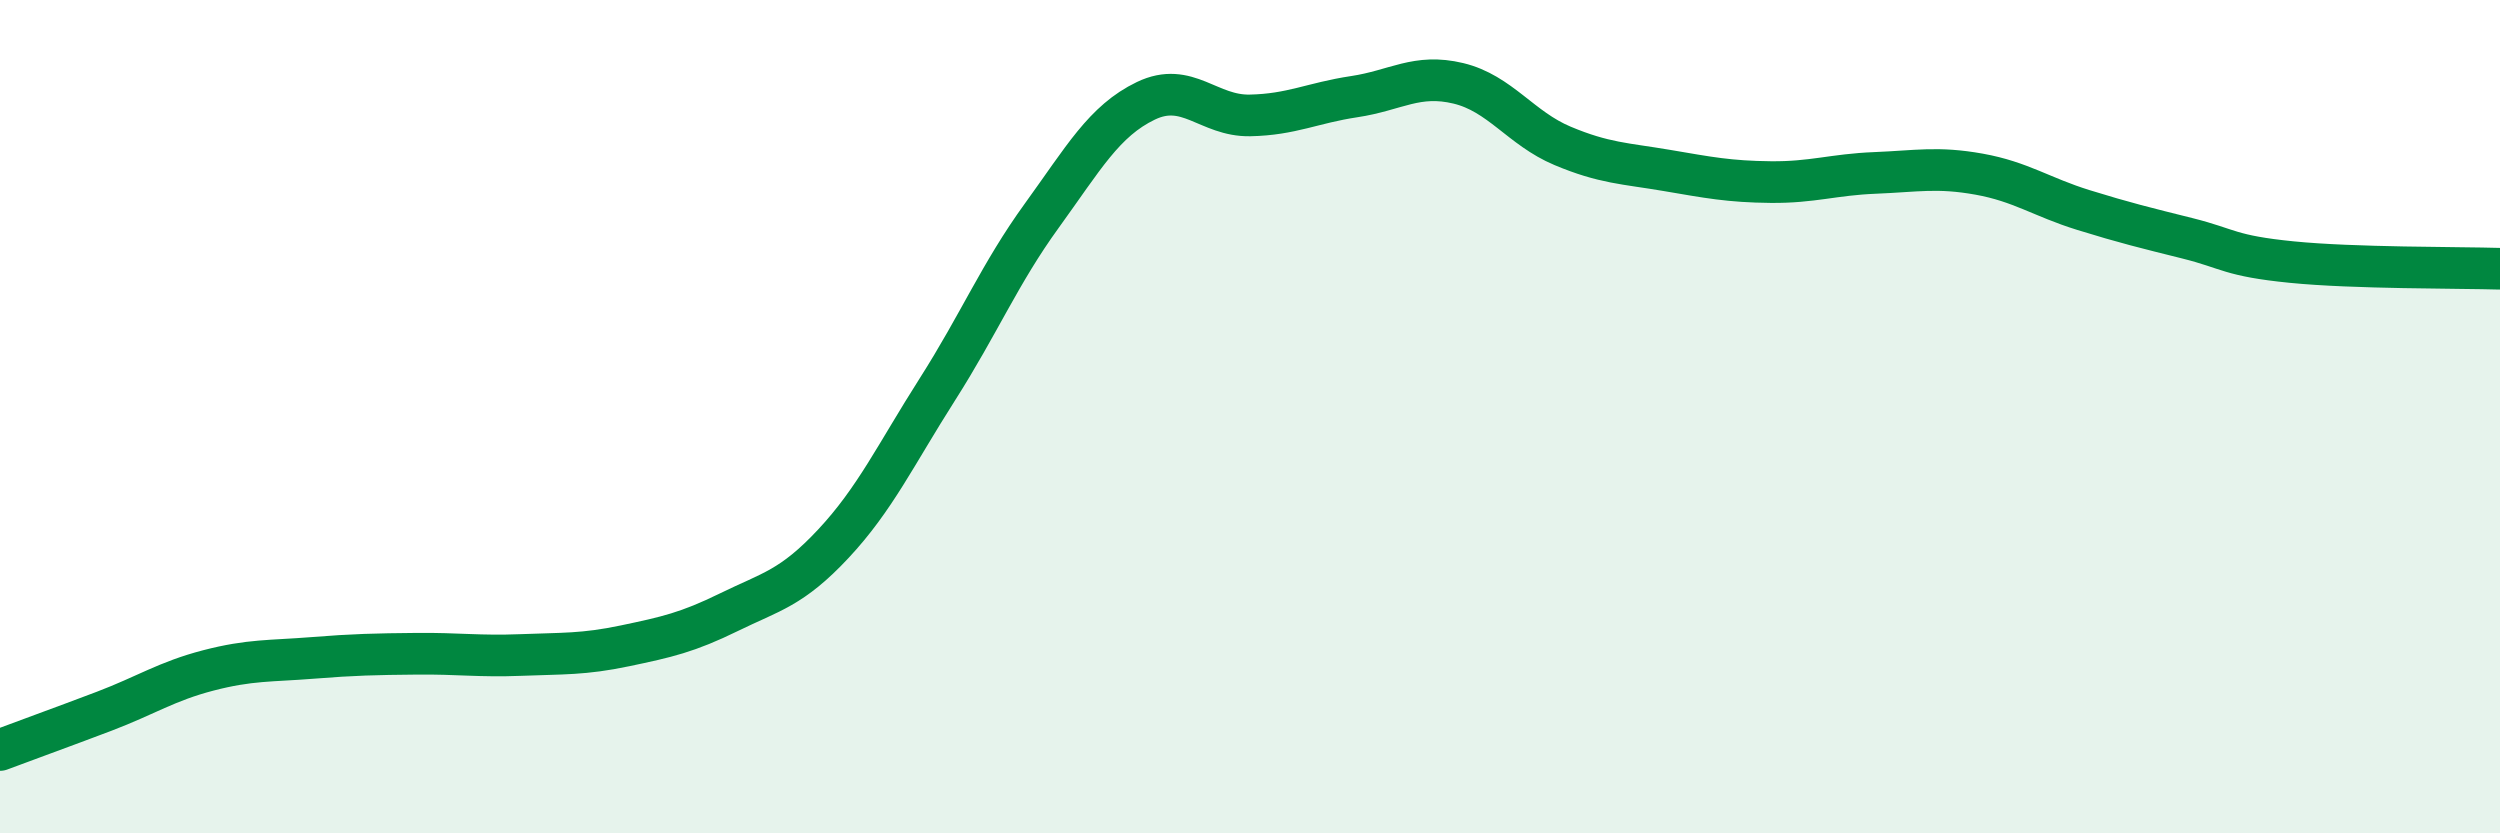 
    <svg width="60" height="20" viewBox="0 0 60 20" xmlns="http://www.w3.org/2000/svg">
      <path
        d="M 0,18 C 0.5,17.81 1.5,17.45 2.5,17.07 C 3.5,16.69 4,16.35 5,16.09 C 6,15.83 6.5,15.87 7.5,15.79 C 8.5,15.71 9,15.7 10,15.69 C 11,15.68 11.5,15.76 12.5,15.72 C 13.5,15.68 14,15.71 15,15.5 C 16,15.29 16.5,15.18 17.5,14.69 C 18.5,14.2 19,14.12 20,13.05 C 21,11.98 21.5,10.91 22.5,9.34 C 23.5,7.77 24,6.56 25,5.18 C 26,3.8 26.5,2.9 27.5,2.42 C 28.5,1.94 29,2.79 30,2.77 C 31,2.75 31.5,2.47 32.5,2.32 C 33.5,2.17 34,1.76 35,2 C 36,2.24 36.5,3.08 37.5,3.5 C 38.5,3.92 39,3.92 40,4.09 C 41,4.26 41.5,4.36 42.5,4.37 C 43.5,4.38 44,4.19 45,4.15 C 46,4.11 46.5,4 47.5,4.18 C 48.5,4.36 49,4.73 50,5.04 C 51,5.35 51.5,5.47 52.5,5.72 C 53.5,5.97 53.5,6.14 55,6.29 C 56.5,6.44 59,6.42 60,6.45L60 20L0 20Z"
        fill="#008740"
        opacity="0.1"
        stroke-linecap="round"
        stroke-linejoin="round"
      />
      <path
        d="M 0,18 C 0.5,17.81 1.5,17.45 2.5,17.07 C 3.5,16.69 4,16.35 5,16.09 C 6,15.83 6.5,15.87 7.5,15.79 C 8.5,15.71 9,15.7 10,15.69 C 11,15.68 11.5,15.76 12.5,15.72 C 13.5,15.68 14,15.71 15,15.5 C 16,15.29 16.5,15.18 17.5,14.69 C 18.5,14.2 19,14.12 20,13.05 C 21,11.98 21.5,10.91 22.5,9.34 C 23.5,7.77 24,6.56 25,5.18 C 26,3.8 26.5,2.9 27.5,2.42 C 28.5,1.94 29,2.79 30,2.77 C 31,2.75 31.5,2.47 32.5,2.32 C 33.5,2.17 34,1.76 35,2 C 36,2.24 36.5,3.08 37.5,3.5 C 38.5,3.92 39,3.92 40,4.09 C 41,4.26 41.5,4.36 42.5,4.37 C 43.5,4.38 44,4.19 45,4.15 C 46,4.11 46.5,4 47.5,4.18 C 48.5,4.36 49,4.73 50,5.04 C 51,5.35 51.5,5.47 52.5,5.72 C 53.5,5.97 53.5,6.14 55,6.29 C 56.5,6.44 59,6.42 60,6.45"
        stroke="#008740"
        stroke-width="1"
        fill="none"
        stroke-linecap="round"
        stroke-linejoin="round"
      />
    </svg>
  